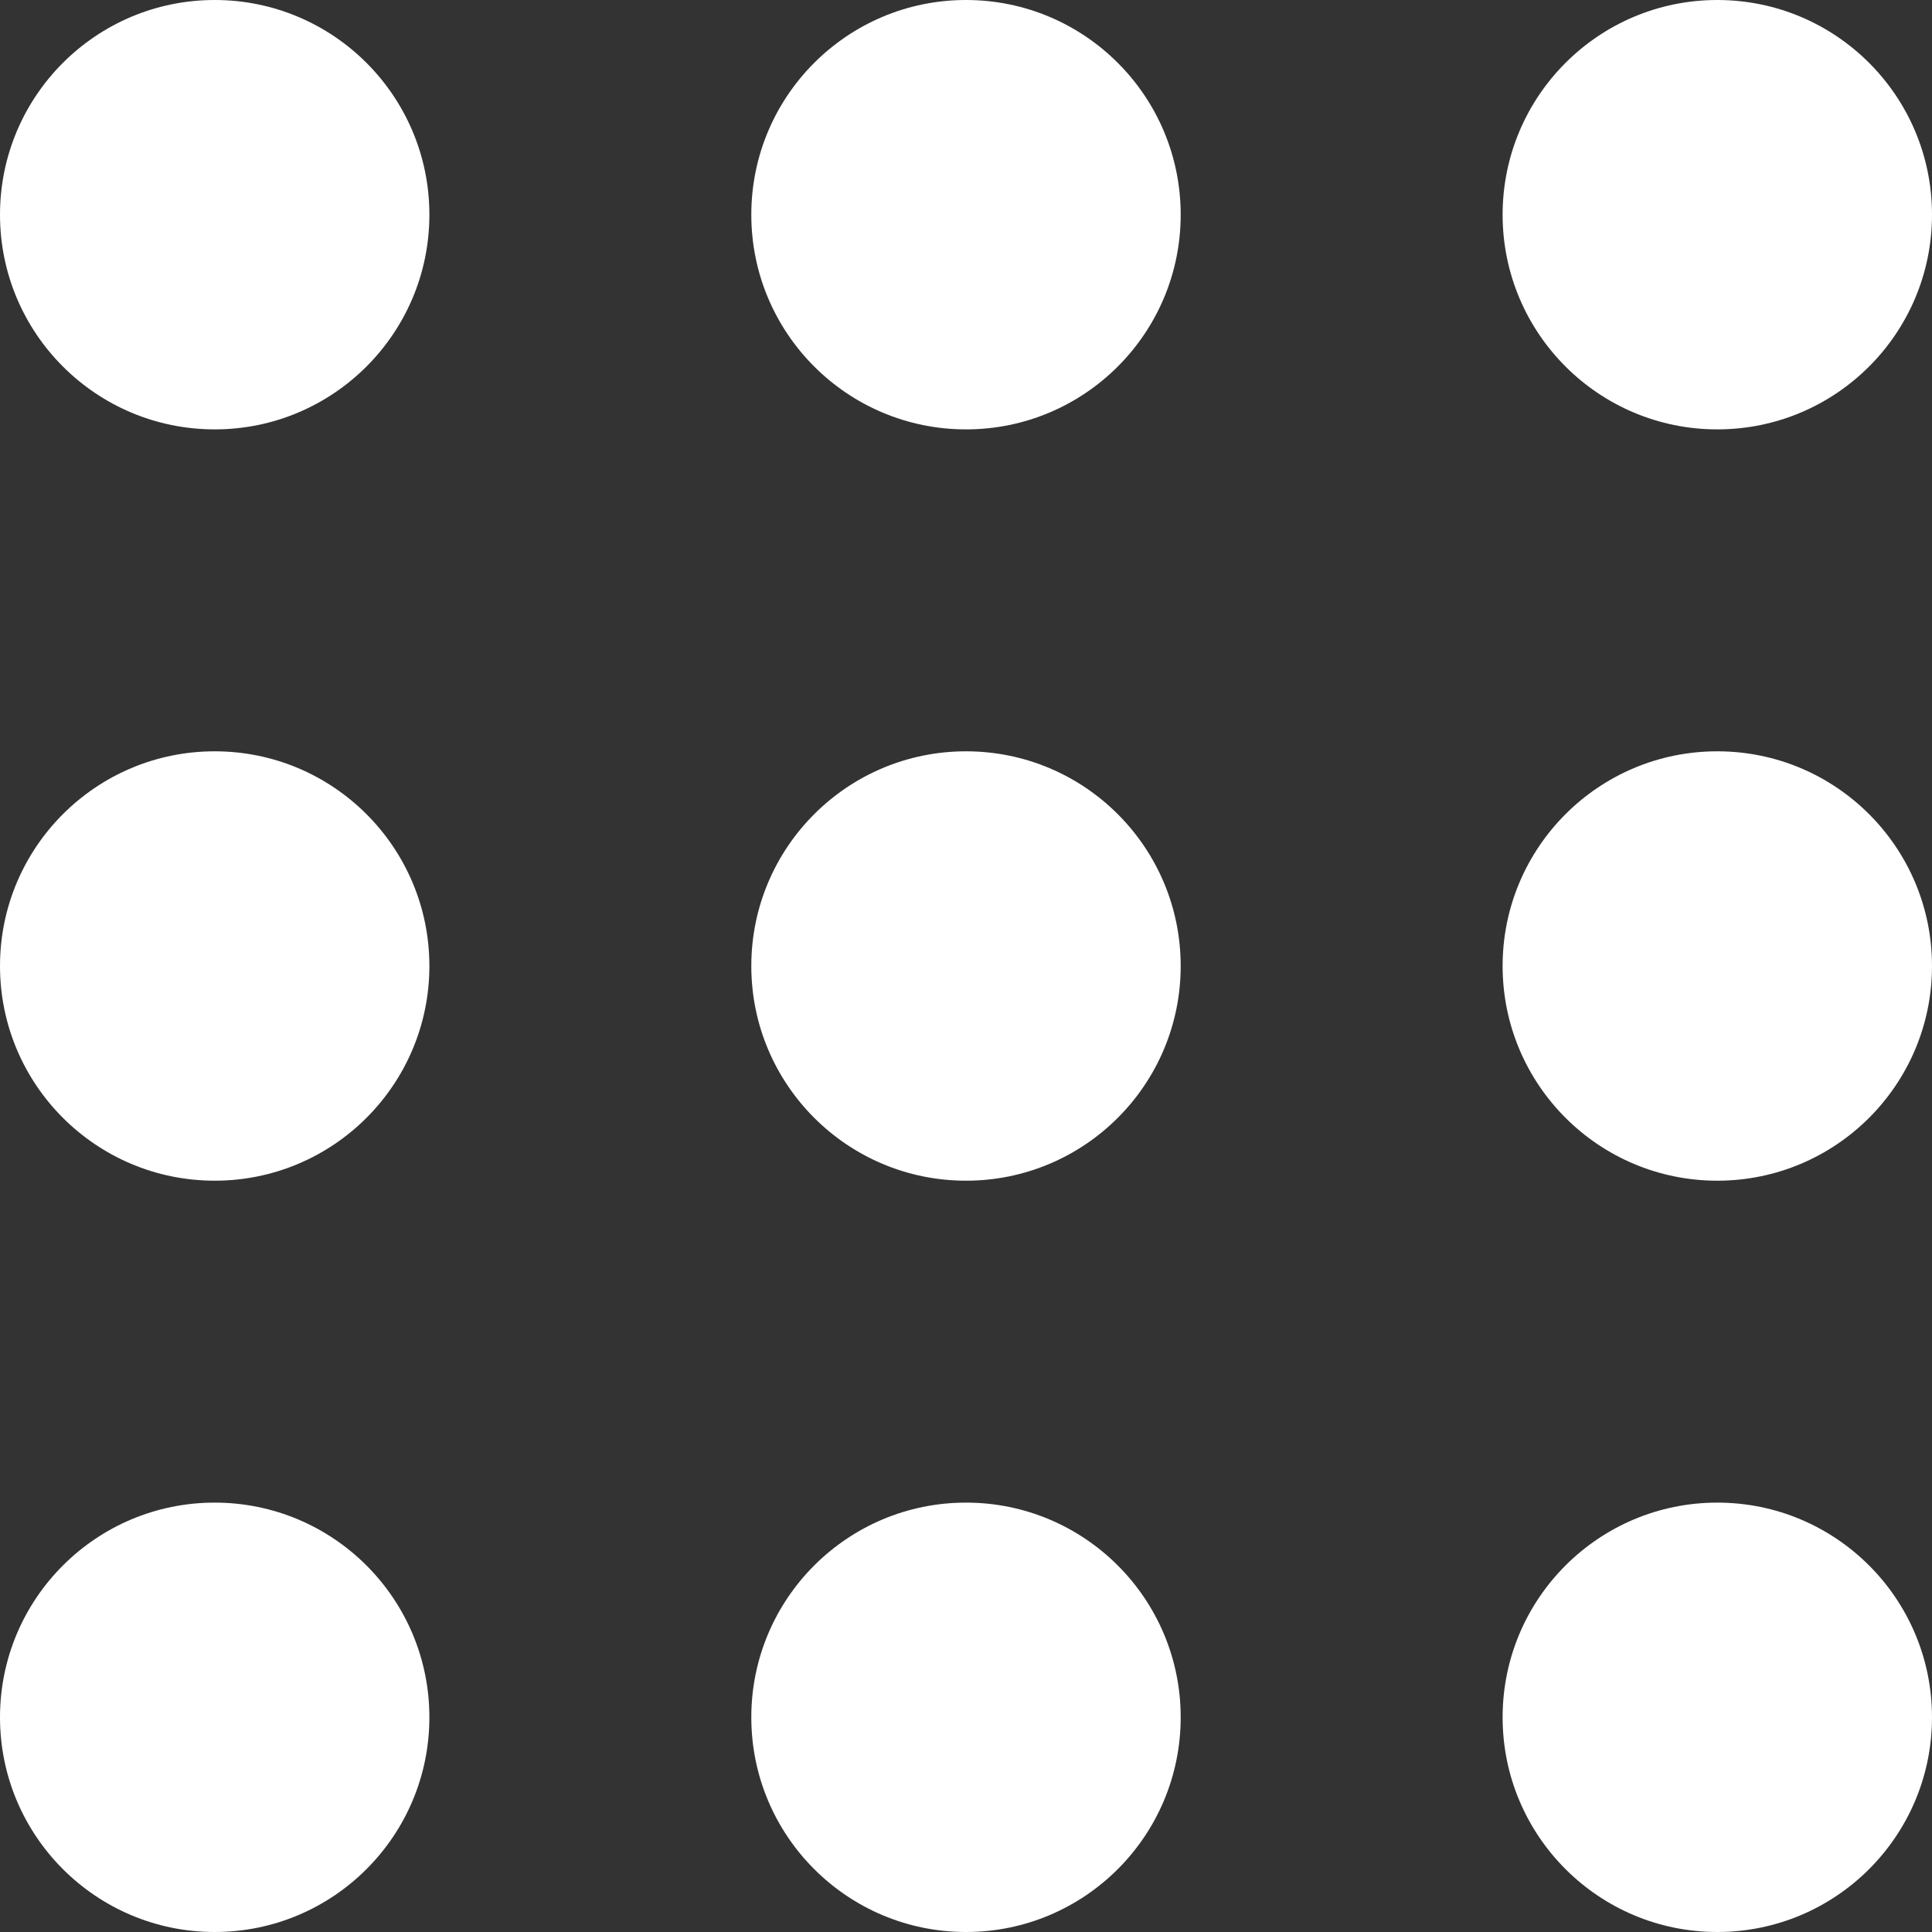 <svg width="16" height="16" viewBox="0 0 16 16" xmlns="http://www.w3.org/2000/svg">
    <rect x="0" y="0" width="16" height="16" fill="#333333" stroke="none"/>
    <g fill="#FFF" fill-rule="evenodd">
        <circle cx="1.778" cy="1.778" r="1.778"/>
        <circle cx="1.778" cy="8" r="1.778"/>
        <circle cx="1.778" cy="14.222" r="1.778"/>
        <circle cx="8" cy="1.778" r="1.778"/>
        <circle cx="8" cy="8" r="1.778"/>
        <circle cx="8" cy="14.222" r="1.778"/>
        <circle cx="14.222" cy="1.778" r="1.778"/>
        <circle cx="14.222" cy="8" r="1.778"/>
        <circle cx="14.222" cy="14.222" r="1.778"/>
    </g>
</svg>
